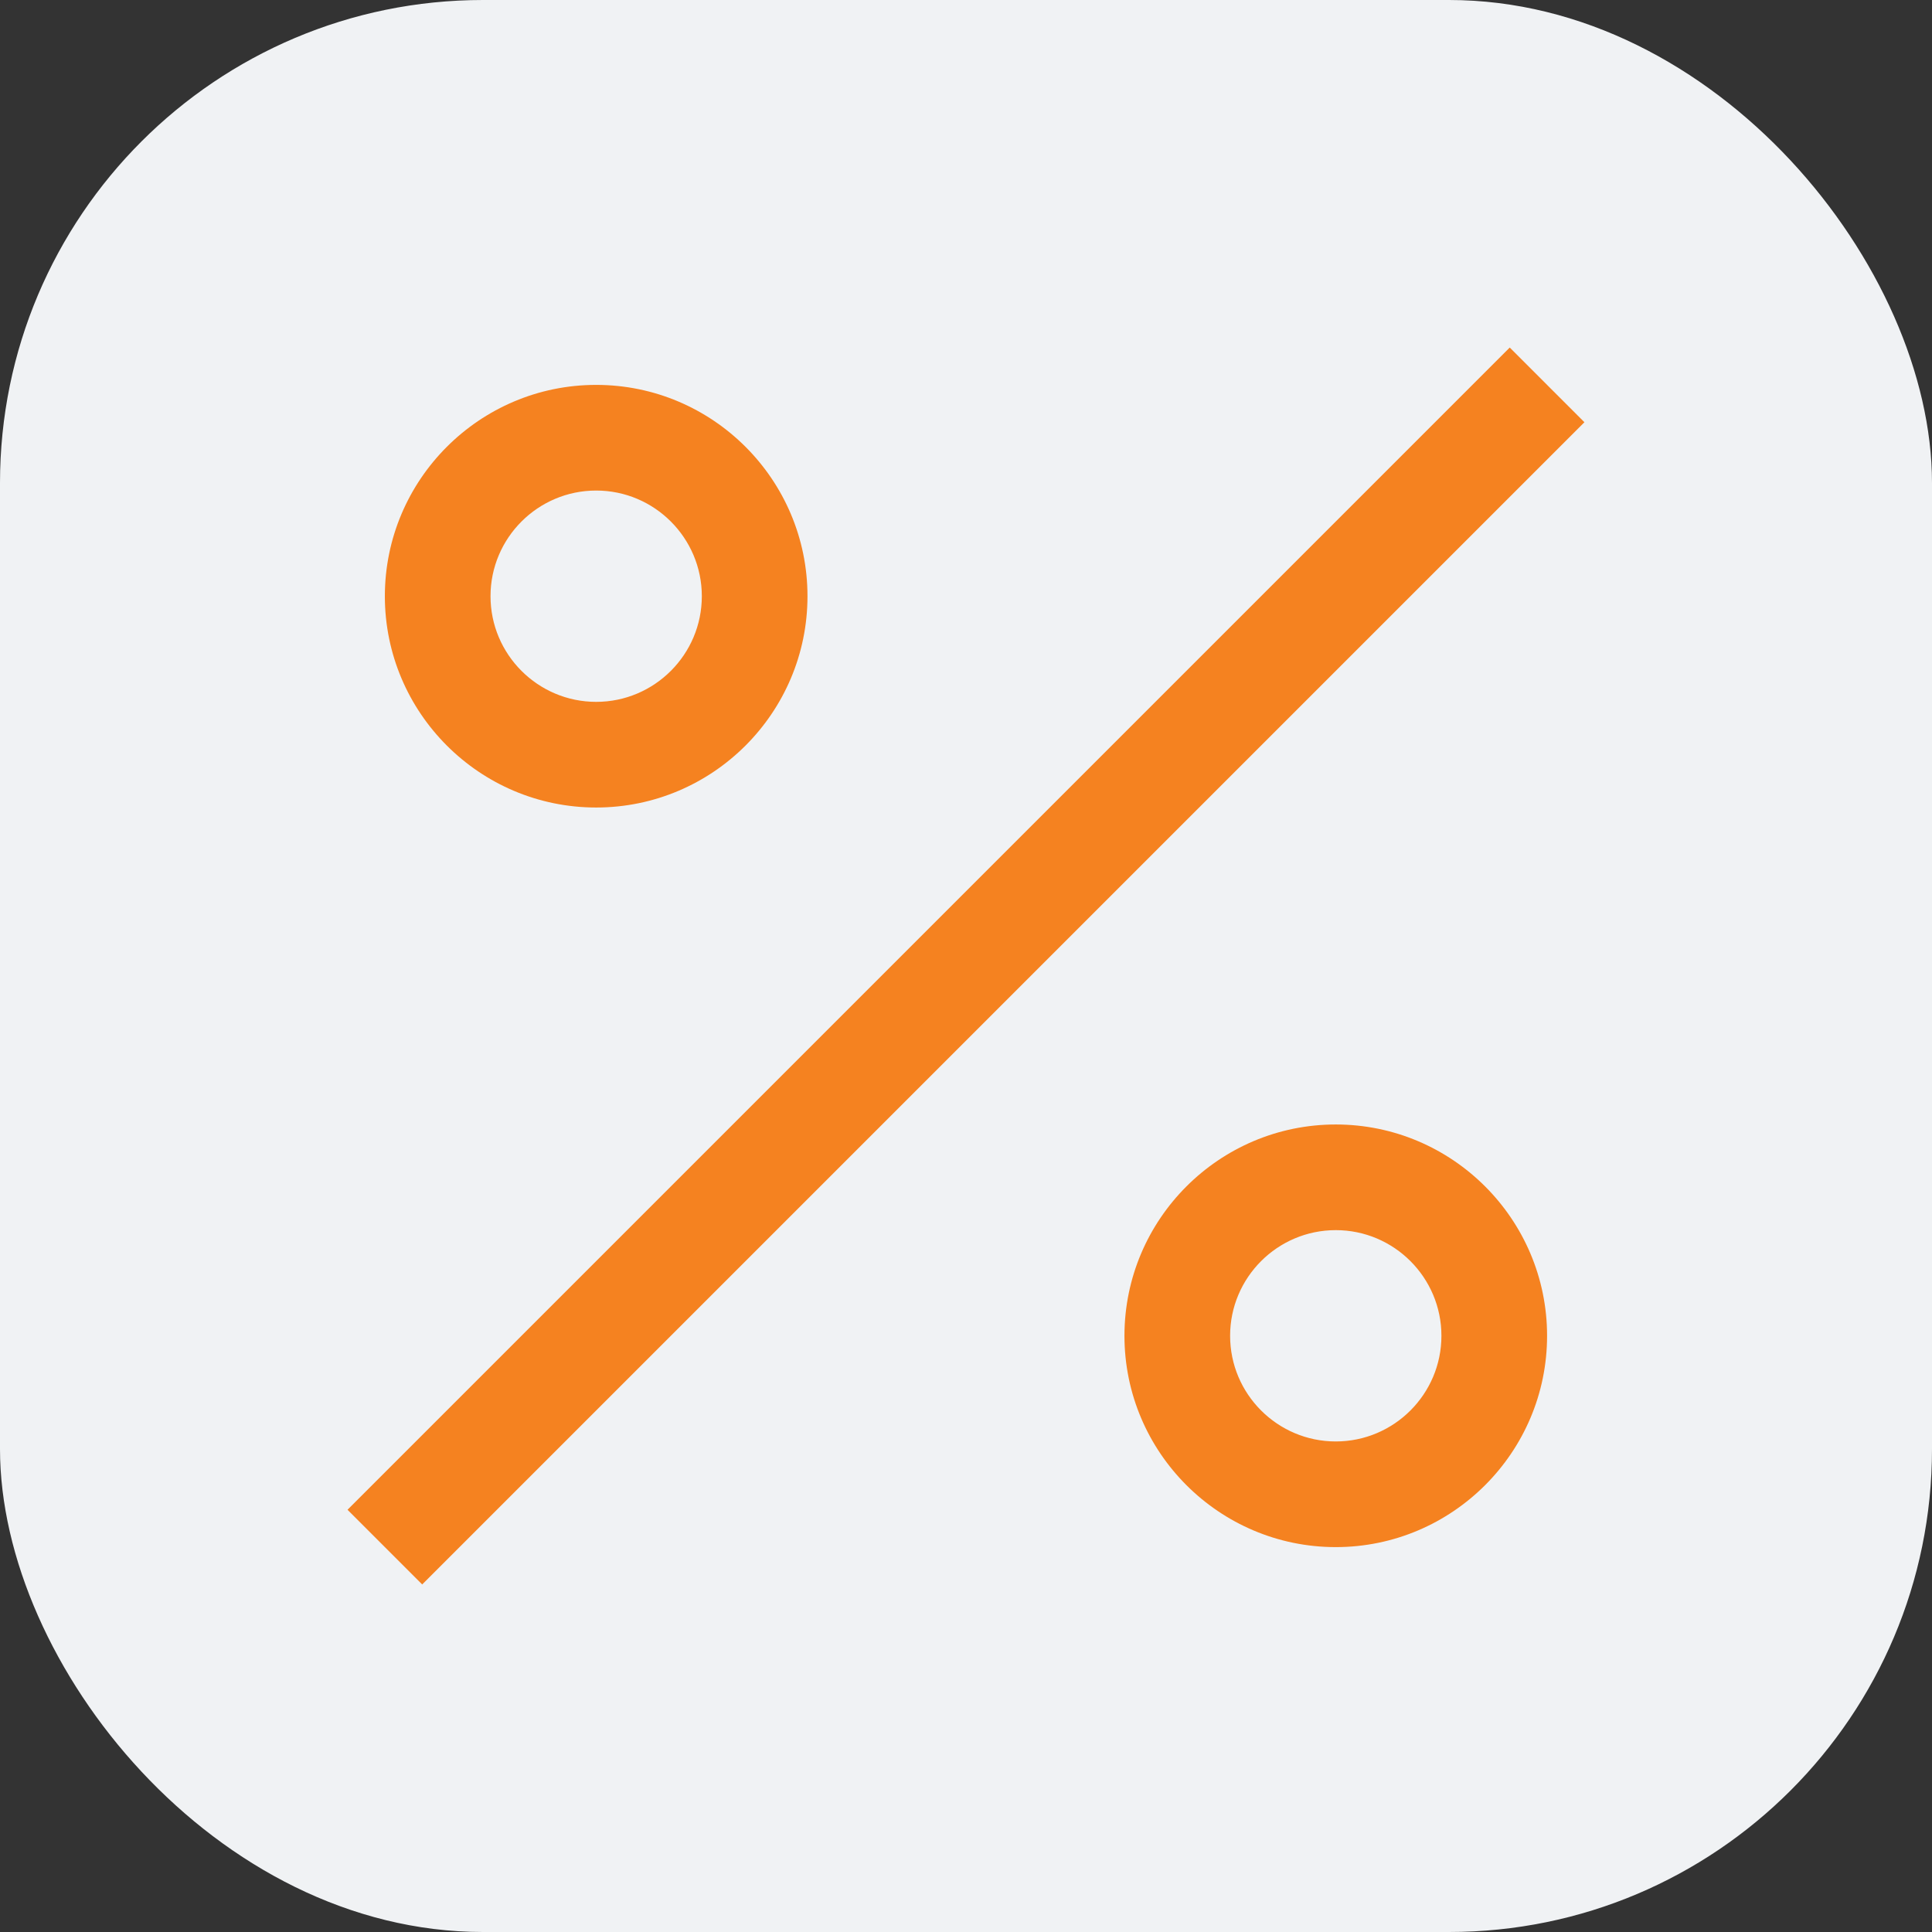 <svg xmlns="http://www.w3.org/2000/svg" width="64" height="64" viewBox="0 0 64 64" fill="none"><rect x="0" y="0" width="64" height="64" fill="#333333" stroke="none"/><rect width="64" height="64" rx="16" fill="#F0F2F4"></rect><g clip-path="url(#clip0_1357_453)"><path d="M13.986 52.487L11.512 50.013L50.012 11.513L52.486 13.987L13.986 52.487ZM44.249 51.25C40.389 51.25 37.249 48.11 37.249 44.25C37.249 40.389 40.389 37.25 44.249 37.25C48.109 37.25 51.249 40.389 51.249 44.25C51.249 48.11 48.109 51.25 44.249 51.25ZM44.249 40.75C42.319 40.75 40.749 42.32 40.749 44.25C40.749 46.18 42.319 47.75 44.249 47.75C46.179 47.75 47.749 46.18 47.749 44.25C47.749 42.32 46.179 40.75 44.249 40.75ZM19.749 26.75C15.889 26.75 12.749 23.61 12.749 19.75C12.749 15.889 15.889 12.75 19.749 12.75C23.61 12.75 26.749 15.889 26.749 19.75C26.749 23.61 23.61 26.75 19.749 26.75ZM19.749 16.25C17.819 16.25 16.249 17.82 16.249 19.75C16.249 21.68 17.819 23.25 19.749 23.25C21.679 23.25 23.249 21.68 23.249 19.75C23.249 17.82 21.679 16.25 19.749 16.25Z" fill="#F58220"></path></g><defs><clipPath id="clip0_1357_453"><rect width="42" height="42" fill="white" transform="translate(11 11)"></rect></clipPath></defs></svg>